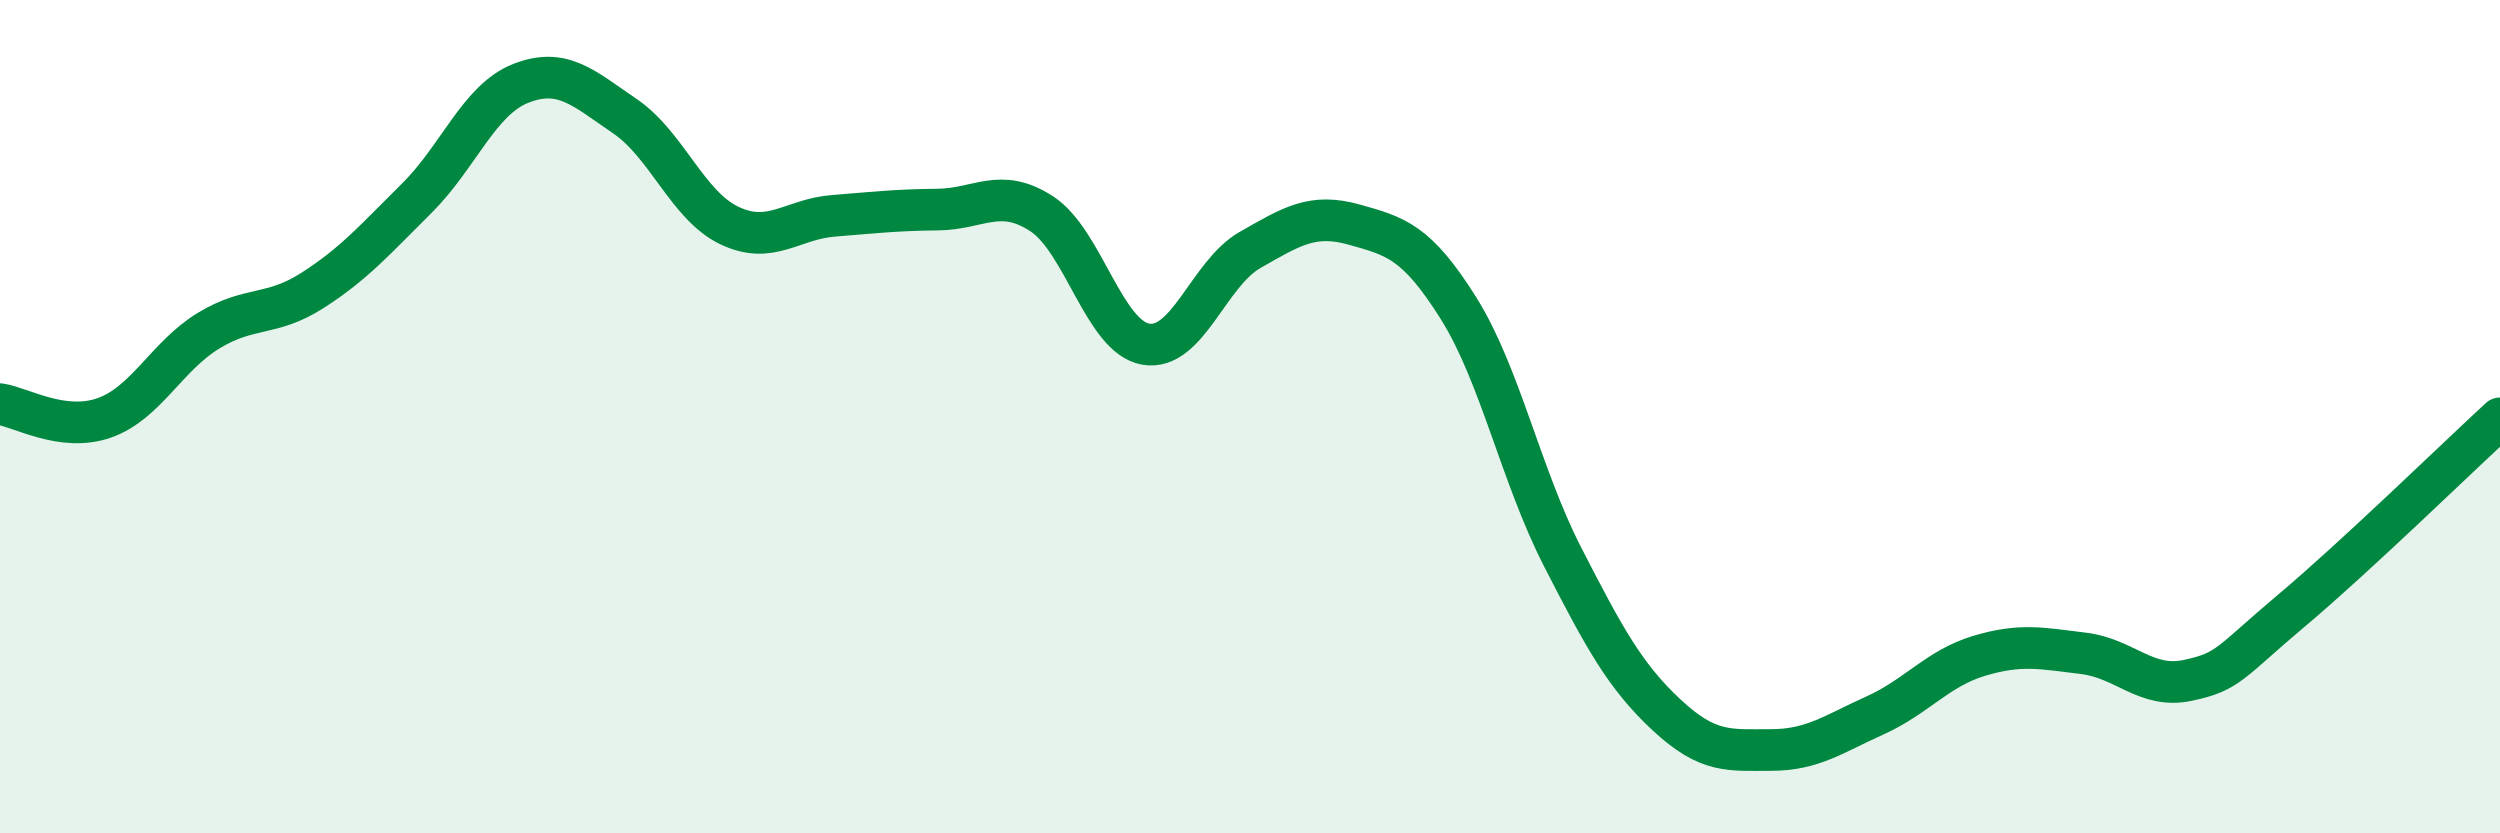 
    <svg width="60" height="20" viewBox="0 0 60 20" xmlns="http://www.w3.org/2000/svg">
      <path
        d="M 0,9.7 C 0.5,9.77 1.5,10.38 2.5,10.03 C 3.5,9.68 4,8.55 5,7.94 C 6,7.33 6.5,7.61 7.5,6.97 C 8.5,6.33 9,5.75 10,4.76 C 11,3.77 11.5,2.39 12.5,2 C 13.5,1.61 14,2.11 15,2.79 C 16,3.47 16.5,4.93 17.5,5.41 C 18.5,5.89 19,5.26 20,5.18 C 21,5.1 21.5,5.04 22.5,5.03 C 23.5,5.02 24,4.48 25,5.13 C 26,5.78 26.5,8.09 27.5,8.26 C 28.5,8.43 29,6.57 30,6 C 31,5.43 31.5,5.11 32.5,5.39 C 33.5,5.67 34,5.8 35,7.39 C 36,8.98 36.5,11.41 37.5,13.36 C 38.5,15.31 39,16.23 40,17.16 C 41,18.09 41.5,18 42.5,18 C 43.5,18 44,17.62 45,17.17 C 46,16.72 46.5,16.04 47.5,15.74 C 48.5,15.44 49,15.56 50,15.68 C 51,15.8 51.5,16.54 52.5,16.33 C 53.5,16.12 53.5,15.91 55,14.65 C 56.5,13.39 59,10.96 60,10.04L60 20L0 20Z"
        fill="#008740"
        opacity="0.1"
        stroke-linecap="round"
        stroke-linejoin="round"
      />
      <path
        d="M 0,9.7 C 0.5,9.77 1.5,10.38 2.5,10.03 C 3.5,9.68 4,8.55 5,7.94 C 6,7.33 6.5,7.61 7.5,6.97 C 8.5,6.33 9,5.75 10,4.76 C 11,3.77 11.5,2.39 12.5,2 C 13.5,1.61 14,2.11 15,2.79 C 16,3.47 16.5,4.93 17.5,5.41 C 18.5,5.89 19,5.26 20,5.18 C 21,5.1 21.5,5.04 22.5,5.03 C 23.5,5.02 24,4.48 25,5.13 C 26,5.78 26.5,8.09 27.5,8.26 C 28.5,8.43 29,6.57 30,6 C 31,5.43 31.5,5.11 32.5,5.39 C 33.5,5.67 34,5.8 35,7.39 C 36,8.98 36.5,11.41 37.5,13.36 C 38.5,15.31 39,16.23 40,17.16 C 41,18.09 41.5,18 42.5,18 C 43.5,18 44,17.62 45,17.17 C 46,16.72 46.5,16.04 47.5,15.74 C 48.5,15.44 49,15.56 50,15.68 C 51,15.8 51.5,16.54 52.5,16.33 C 53.5,16.12 53.5,15.91 55,14.65 C 56.5,13.39 59,10.96 60,10.04"
        stroke="#008740"
        stroke-width="1"
        fill="none"
        stroke-linecap="round"
        stroke-linejoin="round"
      />
    </svg>
  